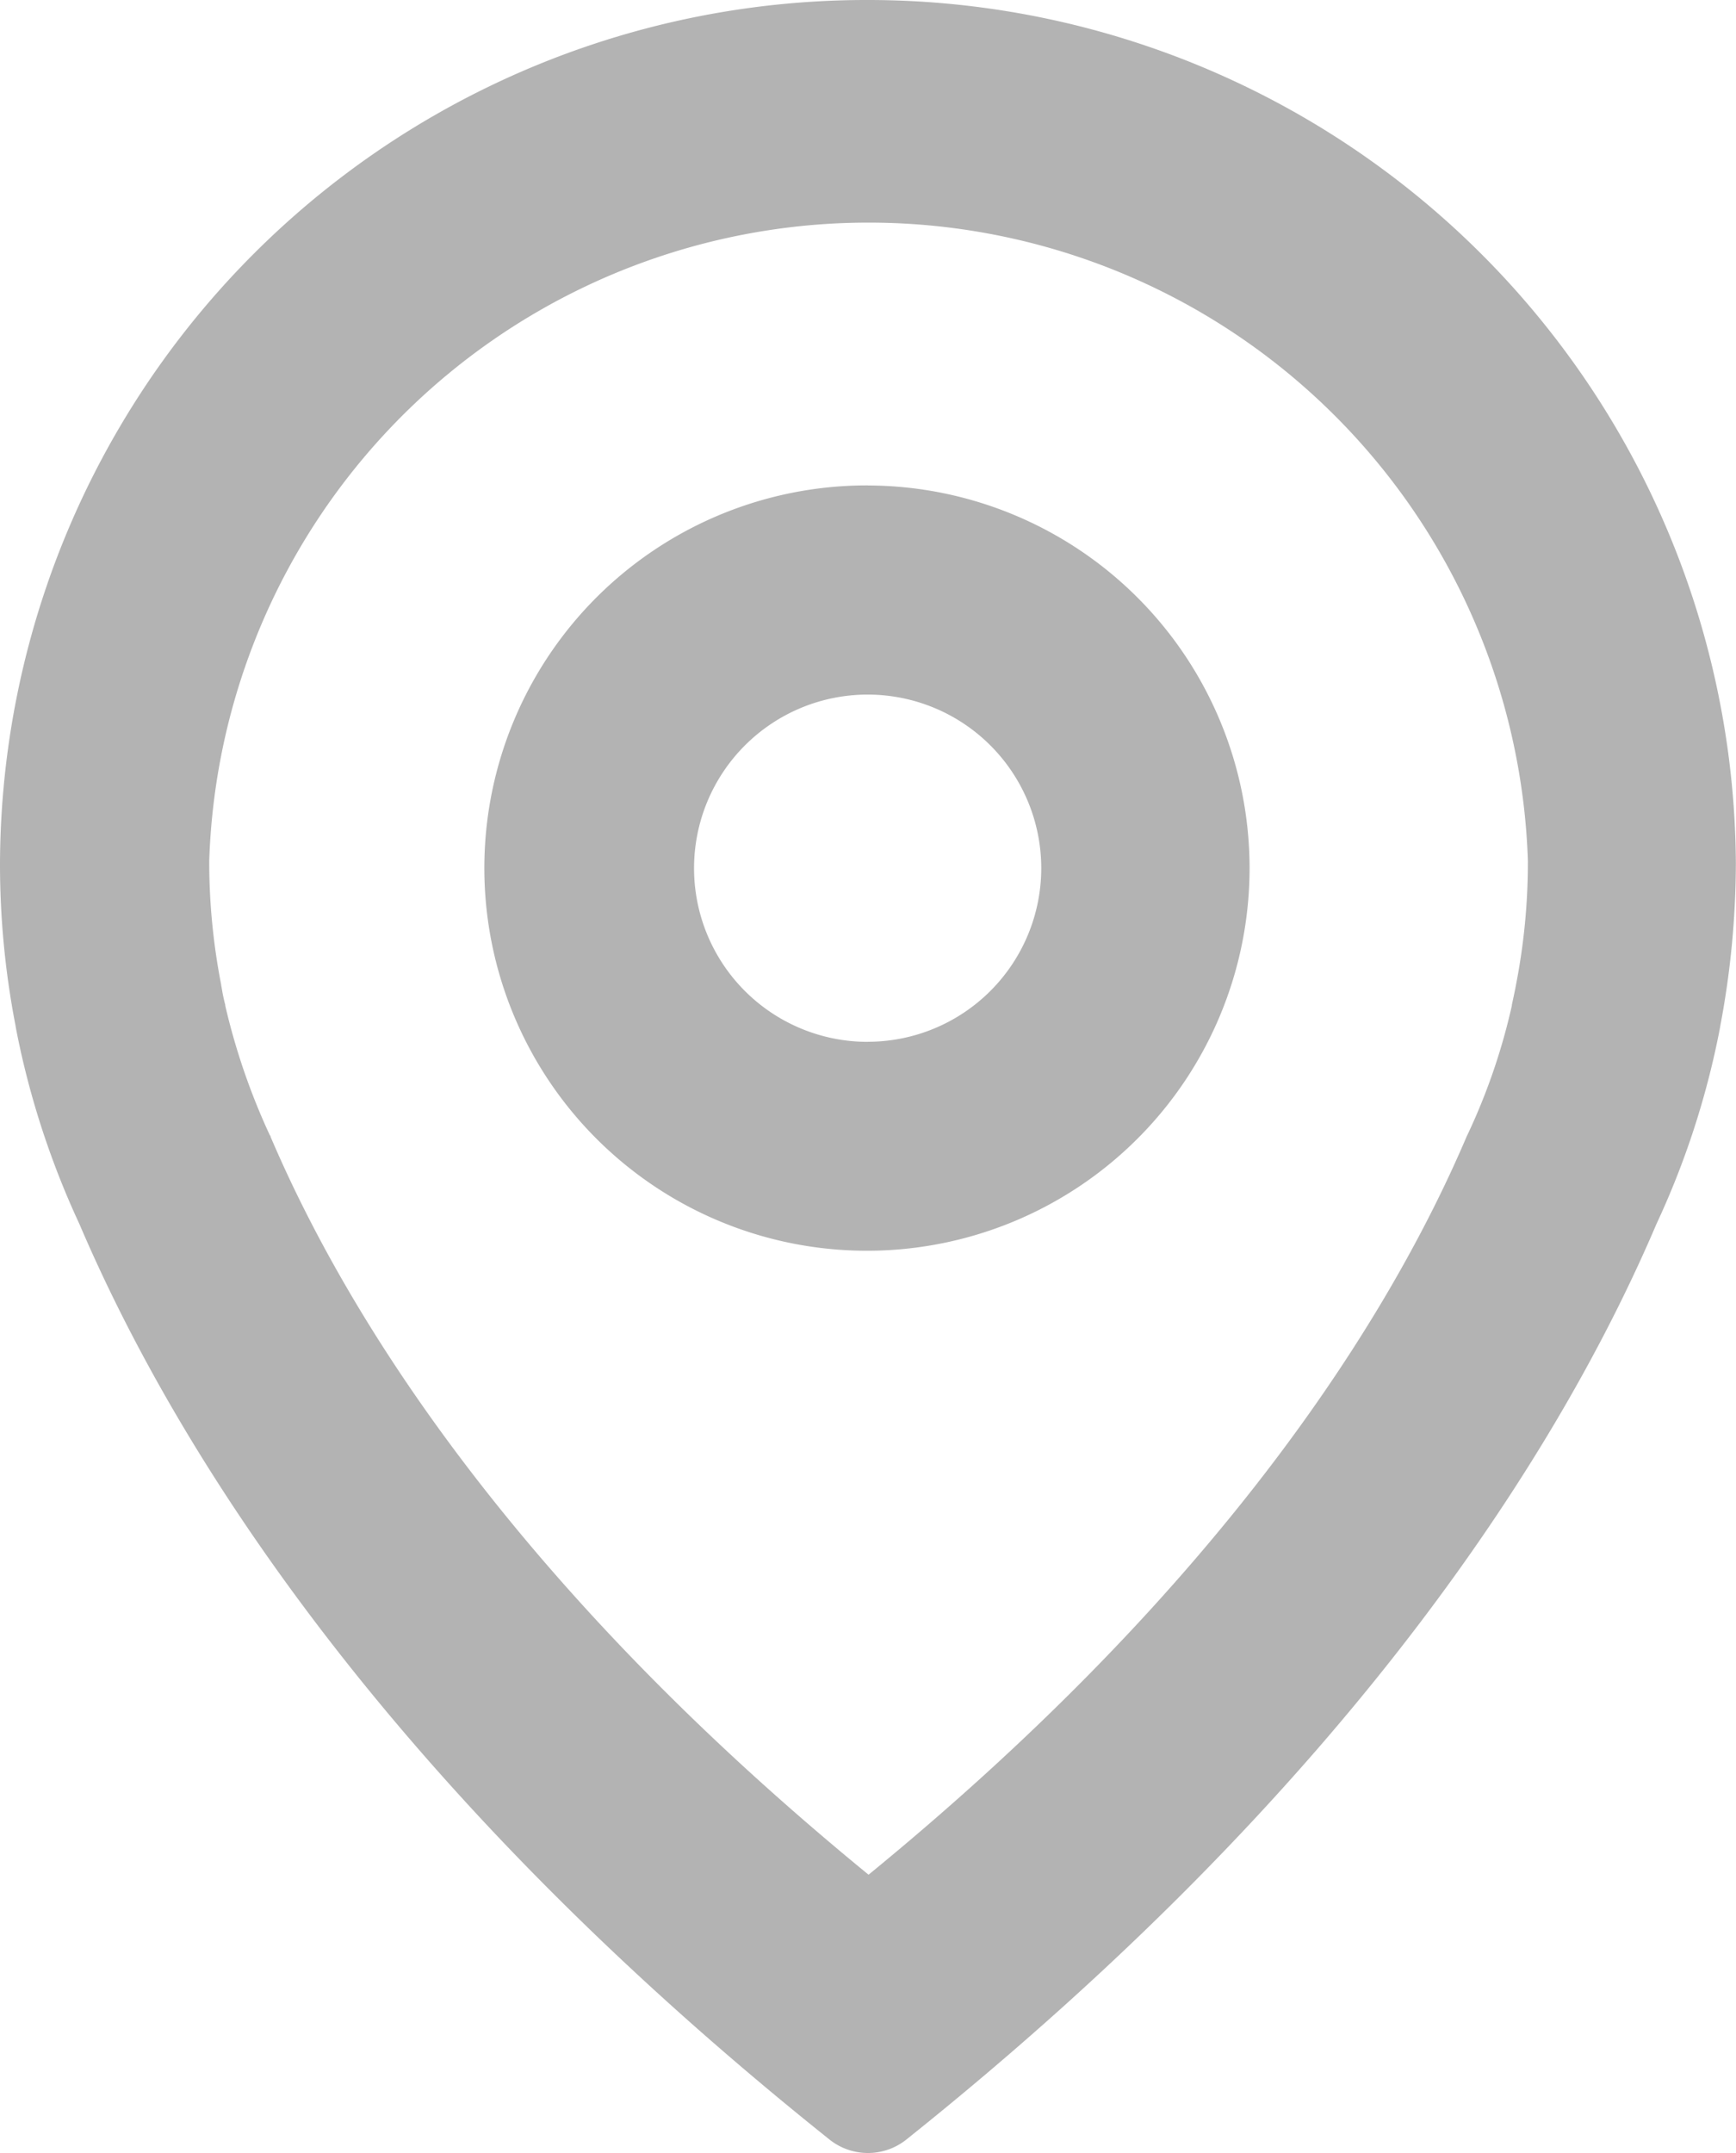 <svg xmlns="http://www.w3.org/2000/svg" width="25" height="31" viewBox="0 0 25 31">
<defs>
    <style>
      .cls-1 {
        fill: #b3b3b3;
        fill-rule: evenodd;
      }
    </style>
  </defs>
  <path class="cls-1" d="M732.493,171A12.476,12.476,0,0,0,720,183.426a12.188,12.188,0,0,0,.222,2.333c0.007,0.046.033,0.182,0.085,0.416a12.22,12.22,0,0,0,.837,2.45c1.346,3.152,4.306,7.994,10.8,13.18a0.887,0.887,0,0,0,1.11,0c6.489-5.186,9.455-10.028,10.8-13.18a12.072,12.072,0,0,0,.837-2.45c0.052-.234.078-0.37,0.085-0.416a12.689,12.689,0,0,0,.222-2.333A12.5,12.5,0,0,0,732.493,171Zm9.337,14.189c0,0.011-.006.022-0.006,0.034-0.006.029-.023,0.114-0.052,0.246v0.011a8.935,8.935,0,0,1-.642,1.866c-0.006.006-.006,0.018-0.011,0.023-1.082,2.536-3.453,6.405-8.611,10.624-5.158-4.219-7.529-8.088-8.611-10.624,0,0,0-.017-0.011-0.023a9.547,9.547,0,0,1-.642-1.866v-0.011c-0.035-.132-0.046-0.217-0.052-0.246,0-.012-0.006-0.023-0.006-0.04a9.233,9.233,0,0,1-.173-1.786,9.5,9.5,0,0,1,18.99,0A9.2,9.2,0,0,1,741.83,185.189Zm-9.335-7.2a5.51,5.51,0,1,0,5.5,5.51A5.511,5.511,0,0,0,732.5,177.99Zm0,8.012a2.5,2.5,0,1,1,2.5-2.5A2.5,2.5,0,0,1,732.5,186Z" transform="translate(-720 -171)"/>
</svg>
